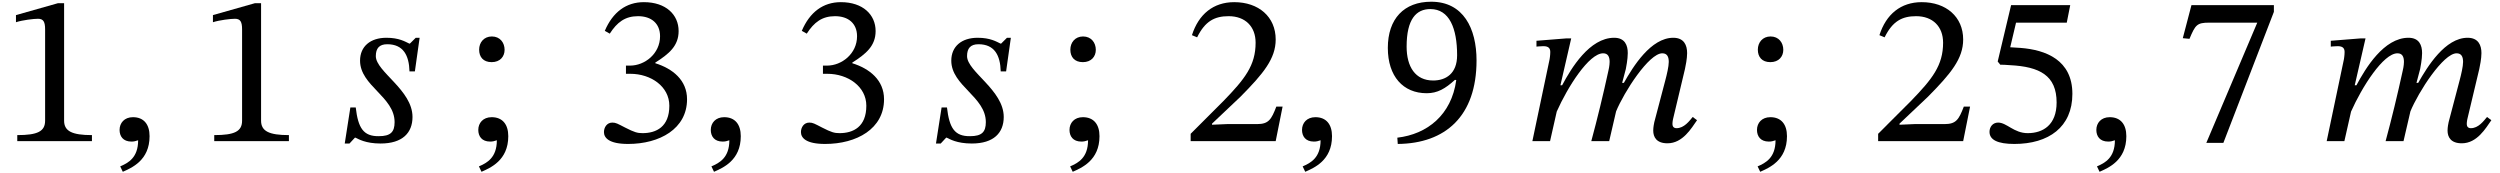 <?xml version='1.0' encoding='UTF-8'?>
<!-- This file was generated by dvisvgm 2.13.3 -->
<svg version='1.1' xmlns='http://www.w3.org/2000/svg' xmlns:xlink='http://www.w3.org/1999/xlink' width='126.363pt' height='8.744pt' viewBox='70.735 61.608 126.363 8.744'>
<defs>
<path id='g0-59' d='M.807 1.549C1.244 1.353 2.16 .982 2.16-.251C2.16-.851 1.865-1.211 1.32-1.211C.884-1.211 .644-.916 .644-.567C.644-.251 .818 .022 1.244 .022C1.364 .022 1.462 0 1.582-.044C1.582 .84 1.08 1.102 .676 1.276L.807 1.549Z'/>
<path id='g0-109' d='M4.396 0L4.745-1.505C5.149-2.487 6.404-4.44 7.08-4.44C7.331-4.44 7.407-4.255 7.407-4.004C7.407-3.775 7.309-3.36 7.233-3.076L6.676-.96C6.665-.905 6.622-.709 6.622-.535C6.622-.207 6.785 .109 7.342 .109C8.116 .109 8.553-.655 8.836-1.058L8.618-1.222C8.444-1.015 8.182-.655 7.8-.655C7.658-.655 7.593-.742 7.593-.862C7.593-.993 7.625-1.124 7.625-1.124L8.225-3.644C8.258-3.796 8.335-4.167 8.335-4.451C8.335-4.844 8.182-5.225 7.636-5.225C6.502-5.225 5.607-3.775 5.138-2.945H5.051L5.236-3.644C5.247-3.698 5.335-4.135 5.335-4.451C5.335-4.844 5.193-5.225 4.647-5.225C3.404-5.225 2.476-3.687 2.018-2.825H1.931L2.476-5.193H2.225L.72-5.073V-4.778C.72-4.778 .927-4.8 1.069-4.8C1.331-4.8 1.418-4.691 1.418-4.505C1.418-4.342 1.385-4.145 1.385-4.145L.513 0H1.407L1.745-1.495C2.291-2.727 3.371-4.44 4.091-4.44C4.342-4.44 4.418-4.255 4.418-4.004C4.418-3.829 4.364-3.578 4.353-3.545C4.091-2.345 3.807-1.167 3.491 0H4.396Z'/>
<path id='g0-115' d='M4.036-5.225H3.84L3.545-4.931H3.513C3.305-5.029 3-5.225 2.356-5.225C1.549-5.225 1.025-4.789 1.025-4.069C1.025-2.793 2.771-2.247 2.771-.96C2.771-.458 2.564-.251 1.975-.251C1.2-.24 .927-.655 .807-1.702H.535L.251 .12H.491L.764-.175H.796C.938-.109 1.298 .12 2.062 .12C3.175 .12 3.676-.425 3.676-1.222C3.676-2.585 1.822-3.513 1.822-4.298C1.822-4.691 1.996-4.898 2.4-4.898C3.207-4.898 3.502-4.342 3.524-3.524H3.796L4.036-5.225Z'/>
<path id='g1-49' d='M4.647 0V-.305C3.644-.305 3.24-.502 3.24-1.036V-6.971H2.924L.807-6.371V-6.011C1.145-6.12 1.702-6.185 1.92-6.185C2.193-6.185 2.28-6.033 2.28-5.651V-1.036C2.28-.491 1.898-.305 .873-.305V0H4.647Z'/>
<path id='g1-50' d='M5.062-1.745H4.745C4.495-1.091 4.353-.862 3.775-.862H2.258L1.495-.829V-.884L2.935-2.247C4.091-3.415 4.713-4.167 4.713-5.138C4.713-6.284 3.851-7.025 2.618-7.025C1.56-7.025 .818-6.415 .48-5.356L.742-5.247C1.145-6.065 1.625-6.316 2.335-6.316C3.175-6.316 3.698-5.793 3.698-4.975C3.698-3.829 3.153-3.142 2.073-2.029L.415-.371V0H4.713L5.062-1.745Z'/>
<path id='g1-51' d='M.938-5.433C1.309-6.011 1.713-6.316 2.367-6.316C3.044-6.316 3.48-5.945 3.48-5.302C3.48-4.418 2.705-3.818 1.964-3.818H1.756V-3.404H1.975C3.022-3.404 3.949-2.76 3.949-1.789C3.949-.72 3.284-.404 2.596-.404C2.335-.404 2.182-.447 1.713-.687C1.331-.884 1.244-.938 1.069-.938C.785-.938 .644-.687 .644-.458C.644-.175 .884 .142 1.865 .142C3.458 .142 4.844-.622 4.844-2.116C4.844-3.087 4.113-3.665 3.24-3.938V-3.971C3.927-4.407 4.418-4.811 4.418-5.564C4.418-6.393 3.775-7.025 2.662-7.025C1.767-7.025 1.091-6.524 .687-5.575L.938-5.433Z'/>
<path id='g1-53' d='M4.549-5.989L4.724-6.873H1.735L1.058-4.025L1.189-3.862C1.342-3.862 1.396-3.862 1.68-3.84C3.185-3.764 4.036-3.316 4.036-1.953C4.036-.818 3.349-.404 2.575-.404C1.876-.404 1.516-.938 1.08-.938C.807-.938 .644-.72 .644-.469C.644-.065 1.058 .142 1.898 .142C3.633 .142 4.833-.709 4.833-2.389C4.833-4.102 3.491-4.615 2.204-4.713L1.691-4.745L1.985-5.989H4.549Z'/>
<path id='g1-55' d='M5.062-6.535V-6.873H.895L.458-5.204L.796-5.171C1.091-5.88 1.178-5.989 1.789-5.989H4.222L1.647 .087H2.509L5.062-6.535Z'/>
<path id='g1-57' d='M.927 .142C3.338 .12 4.909-1.265 4.909-4.08C4.909-5.695 4.244-7.047 2.618-7.047C1.244-7.047 .425-6.185 .425-4.713C.425-3.273 1.2-2.422 2.389-2.422C2.935-2.422 3.327-2.651 3.818-3.098L3.884-3.087C3.644-1.32 2.411-.349 .905-.175L.927 .142ZM1.375-4.778C1.375-6.175 1.865-6.676 2.575-6.676C3.535-6.676 3.927-5.705 3.927-4.342C3.927-3.404 3.349-3.065 2.716-3.065C1.811-3.065 1.375-3.764 1.375-4.778Z'/>
<path id='g1-59' d='M.938 1.549C1.375 1.353 2.291 .982 2.291-.251C2.291-.851 1.996-1.211 1.451-1.211C1.015-1.211 .775-.916 .775-.567C.775-.251 .949 .022 1.375 .022C1.495 .022 1.593 0 1.713-.044C1.713 .84 1.211 1.102 .807 1.276L.938 1.549ZM2.105-4.615C2.105-4.975 1.876-5.291 1.462-5.291C1.058-5.291 .818-4.985 .818-4.625C.818-4.255 1.025-3.993 1.451-3.993S2.105-4.276 2.105-4.615Z'/>
</defs>
<g id='page1'>
<use x='70.735' y='68.742' xlink:href='#g1-49'/>
<use x='76.135' y='68.742' xlink:href='#g0-59'/>
<use x='80.691' y='68.742' xlink:href='#g1-49'/>
<use x='87.909' y='68.742' xlink:href='#g0-115'/>
<use x='94.135' y='68.742' xlink:href='#g1-59'/>
<use x='100.618' y='68.742' xlink:href='#g1-51'/>
<use x='106.018' y='68.742' xlink:href='#g0-59'/>
<use x='110.575' y='68.742' xlink:href='#g1-51'/>
<use x='117.793' y='68.742' xlink:href='#g0-115'/>
<use x='124.018' y='68.742' xlink:href='#g1-59'/>
<use x='130.502' y='68.742' xlink:href='#g1-50'/>
<use x='135.902' y='68.742' xlink:href='#g0-59'/>
<use x='140.458' y='68.742' xlink:href='#g1-57'/>
<use x='147.676' y='68.742' xlink:href='#g0-109'/>
<use x='158.767' y='68.742' xlink:href='#g1-59'/>
<use x='165.251' y='68.742' xlink:href='#g1-50'/>
<use x='170.651' y='68.742' xlink:href='#g1-53'/>
<use x='176.051' y='68.742' xlink:href='#g0-59'/>
<use x='180.607' y='68.742' xlink:href='#g1-55'/>
<use x='187.825' y='68.742' xlink:href='#g0-109'/>
</g>
</svg><!--Rendered by QuickLaTeX.com-->